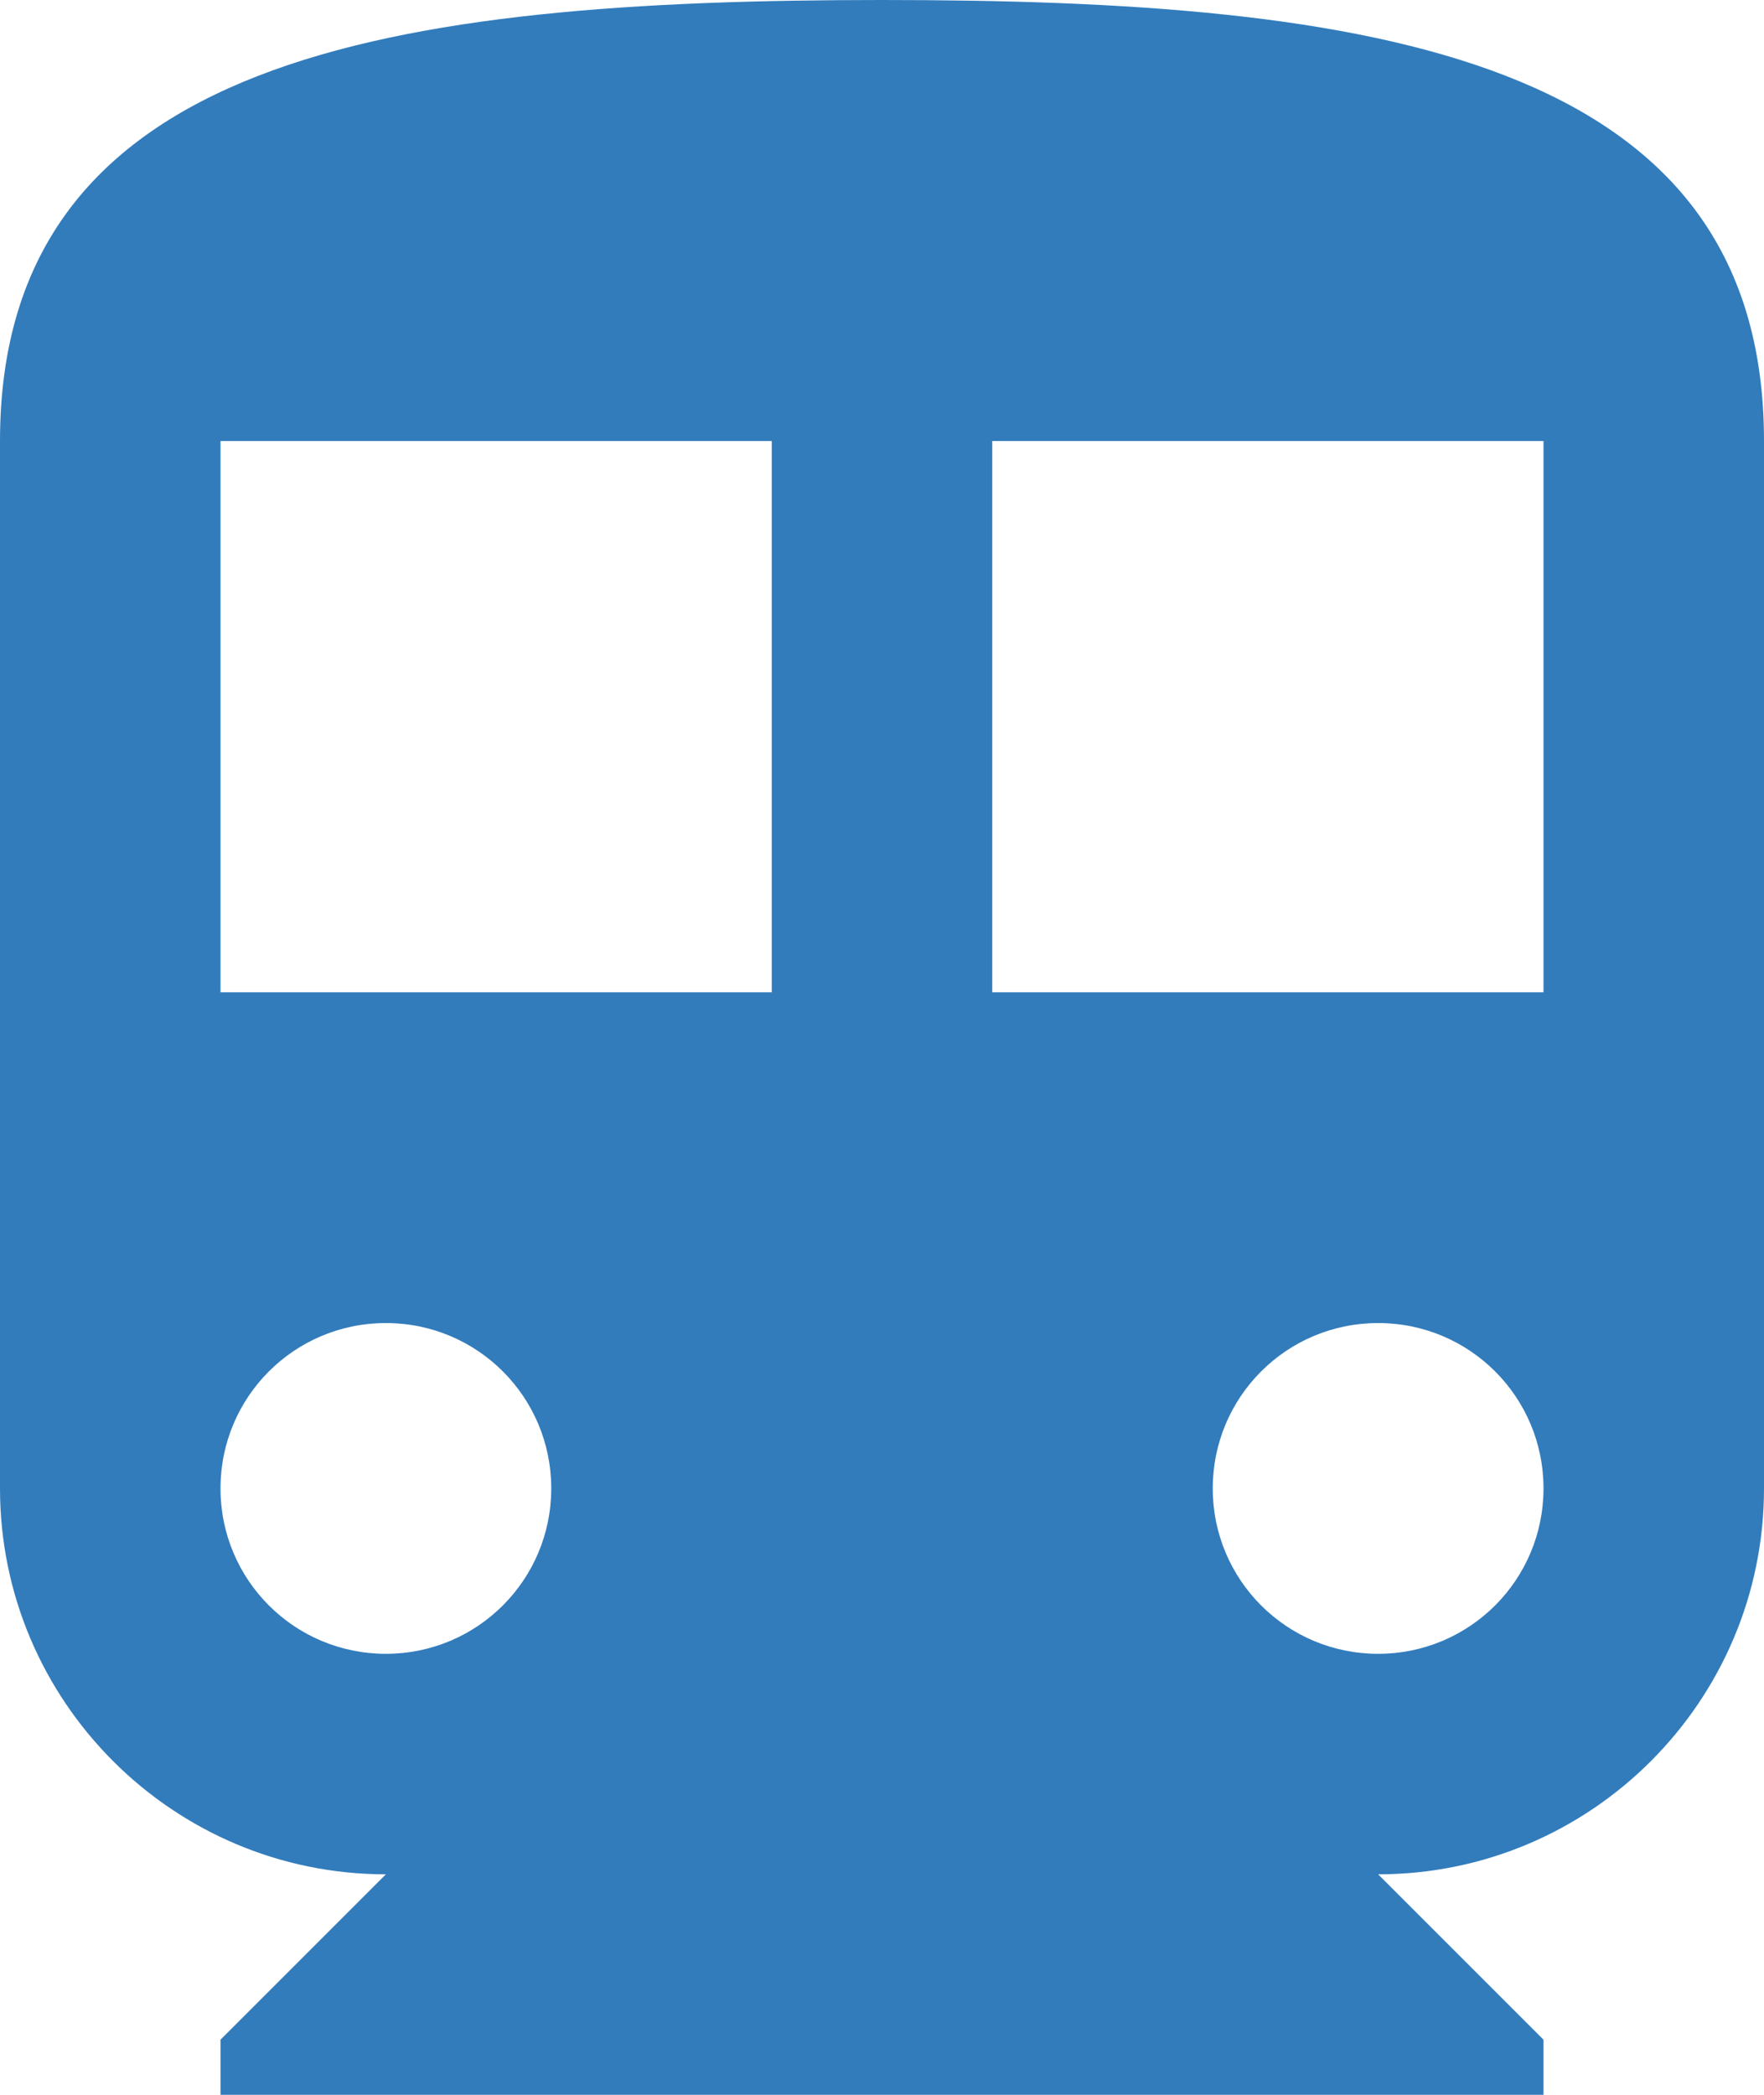 <svg xmlns="http://www.w3.org/2000/svg" xmlns:xlink="http://www.w3.org/1999/xlink" preserveAspectRatio="xMidYMid" width="16" height="19" viewBox="0 0 16 19">
  <defs>
    <style>
      .cls-1 {
        fill: #327cbc;
        fill-rule: evenodd;
      }
    </style>
  </defs>
  <path d="M8.000,0.000 C3.580,0.000 -0.000,0.500 -0.000,4.000 L-0.000,13.500 C-0.000,15.430 1.570,17.000 3.500,17.000 L2.000,18.500 L2.000,19.000 L14.000,19.000 L14.000,18.500 L12.500,17.000 C14.430,17.000 16.000,15.430 16.000,13.500 L16.000,4.000 C16.000,0.500 12.420,0.000 8.000,0.000 ZM3.500,15.000 C2.670,15.000 2.000,14.330 2.000,13.500 C2.000,12.670 2.670,12.000 3.500,12.000 C4.330,12.000 5.000,12.670 5.000,13.500 C5.000,14.330 4.330,15.000 3.500,15.000 ZM7.000,9.000 L2.000,9.000 L2.000,4.000 L7.000,4.000 L7.000,9.000 ZM12.500,15.000 C11.670,15.000 11.000,14.330 11.000,13.500 C11.000,12.670 11.670,12.000 12.500,12.000 C13.330,12.000 14.000,12.670 14.000,13.500 C14.000,14.330 13.330,15.000 12.500,15.000 ZM14.000,9.000 L9.000,9.000 L9.000,4.000 L14.000,4.000 L14.000,9.000 Z" class="cls-1"/>
</svg>
